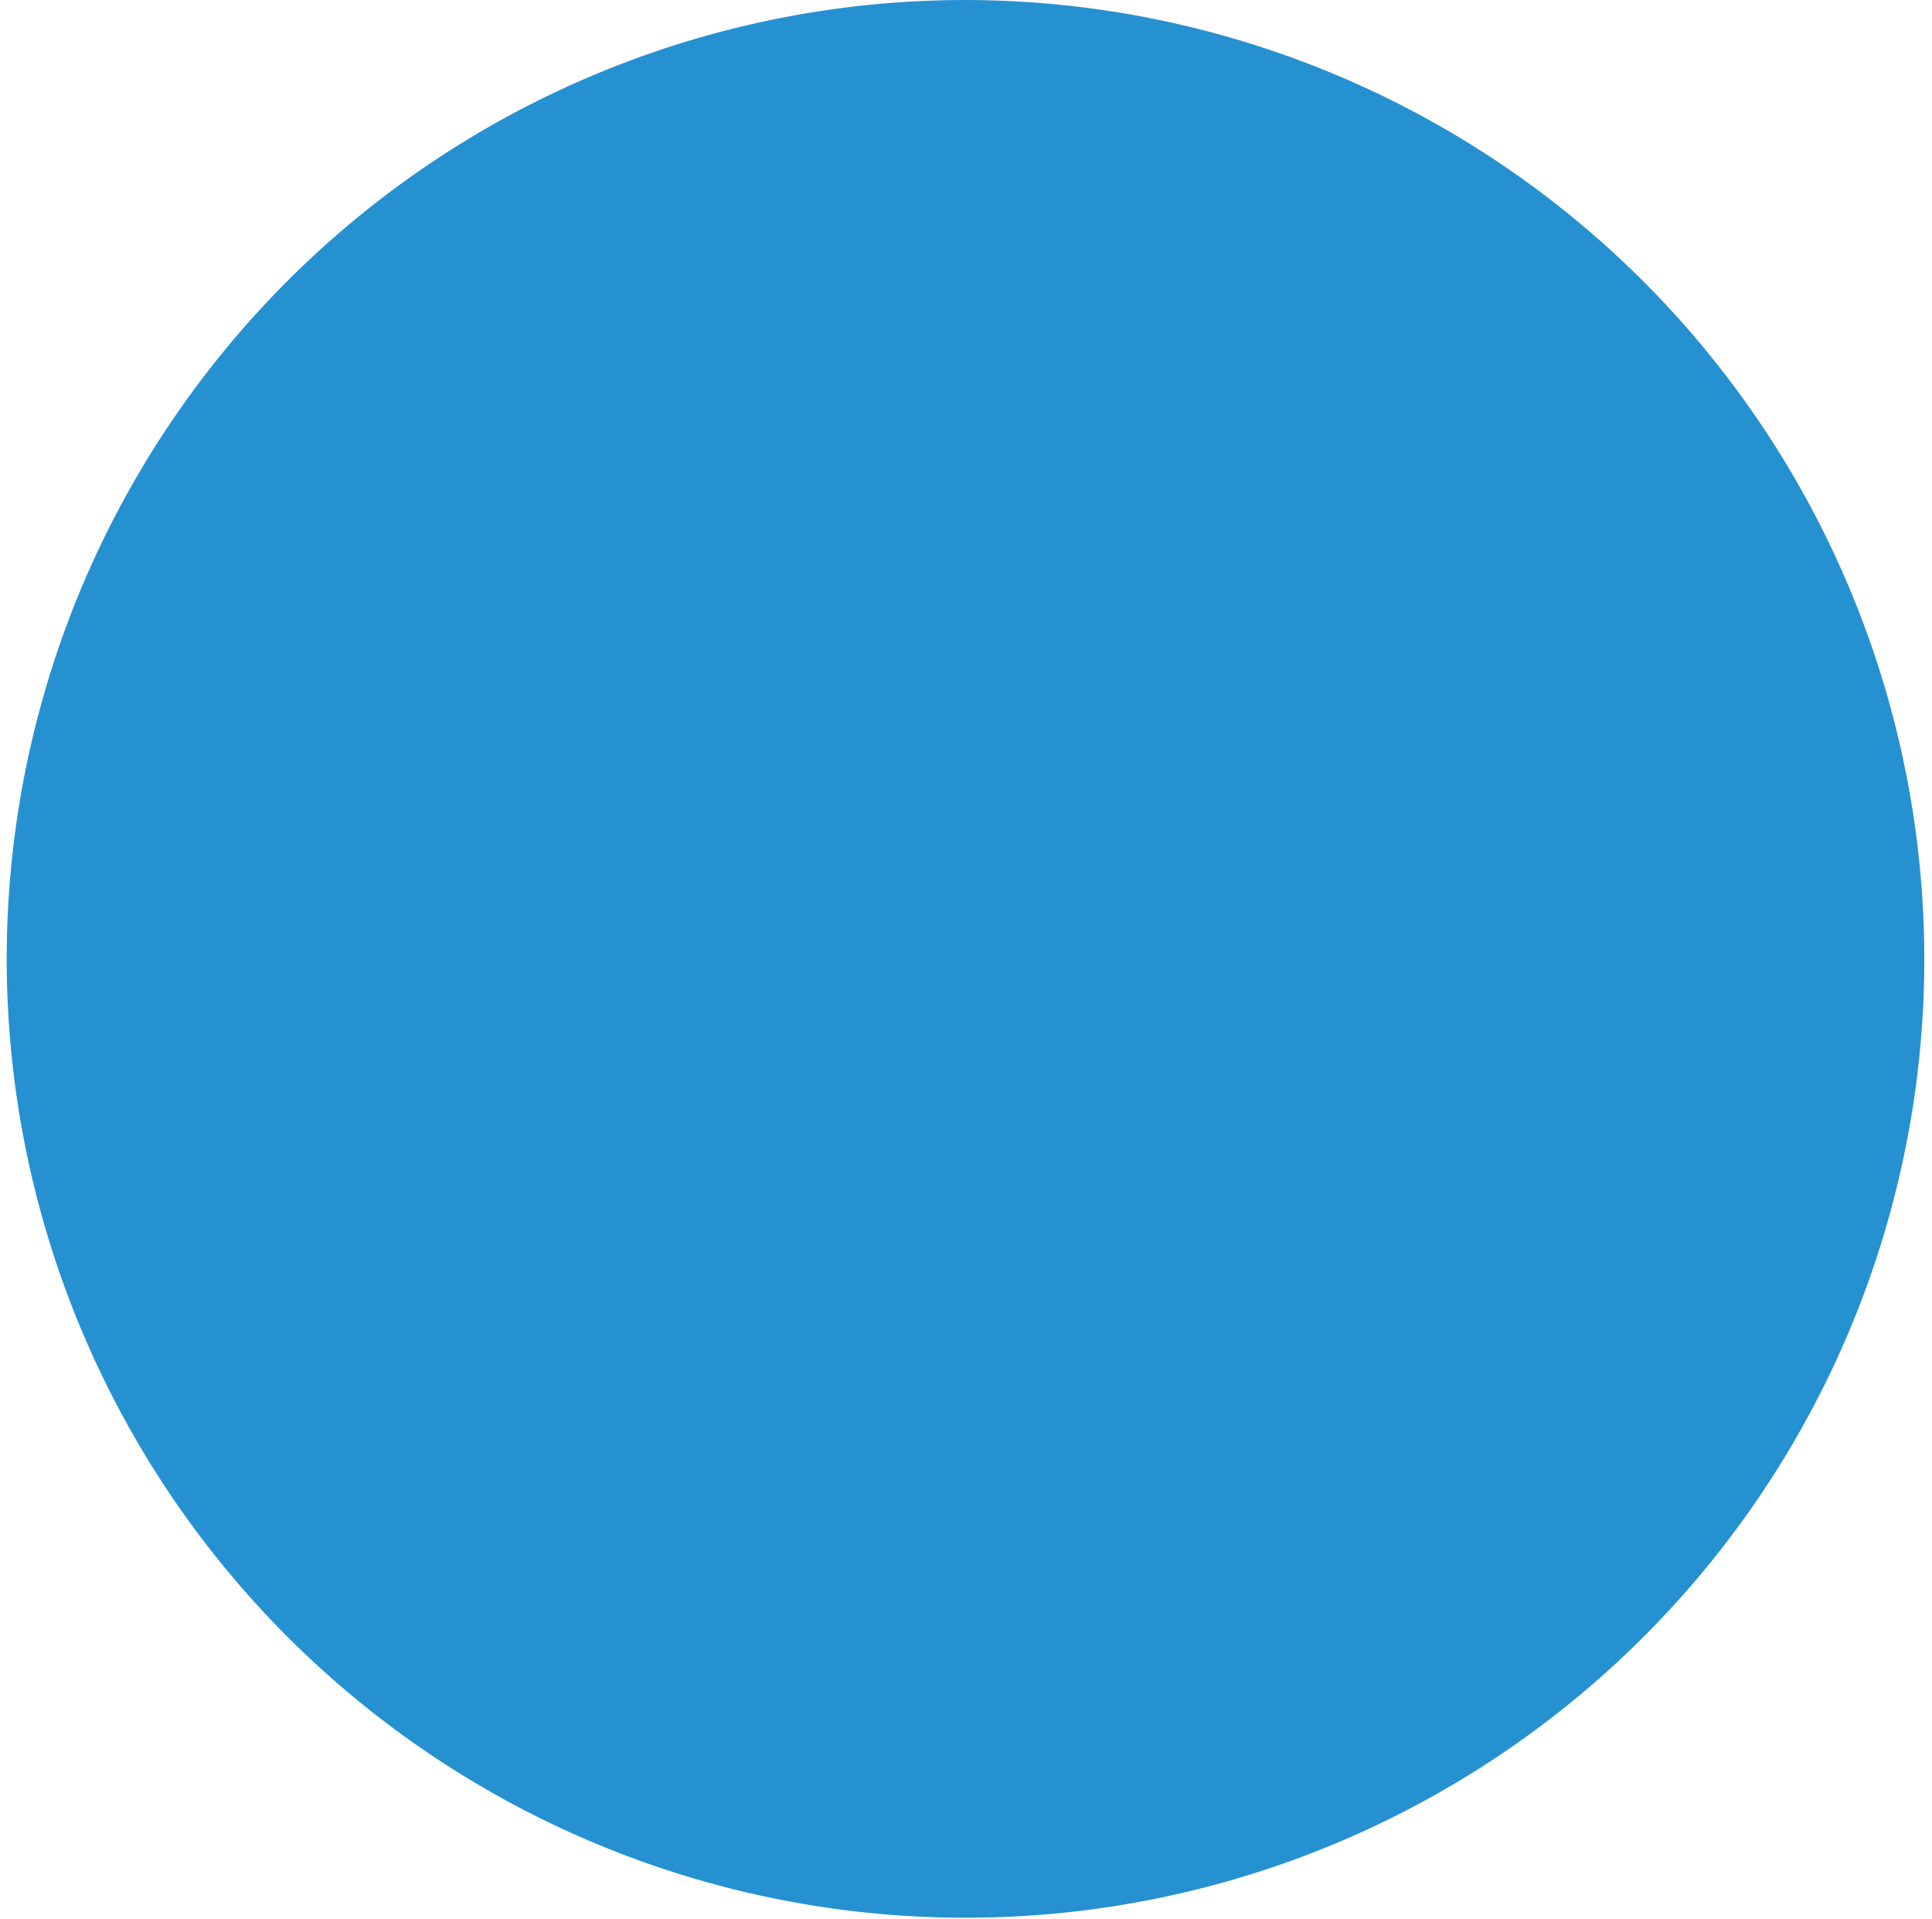 <svg xmlns="http://www.w3.org/2000/svg" width="145" height="144" fill="none"><g clip-path="url(#a)"><path fill="#2691D1" d="M72.463 0a71.96 71.96 0 1 0 71.962 71.961A72.044 72.044 0 0 0 72.463.001Z"/></g><defs><clipPath id="a"><path fill="#fff" d="M.5 0h143.925v143.921H.5z"/></clipPath></defs></svg>